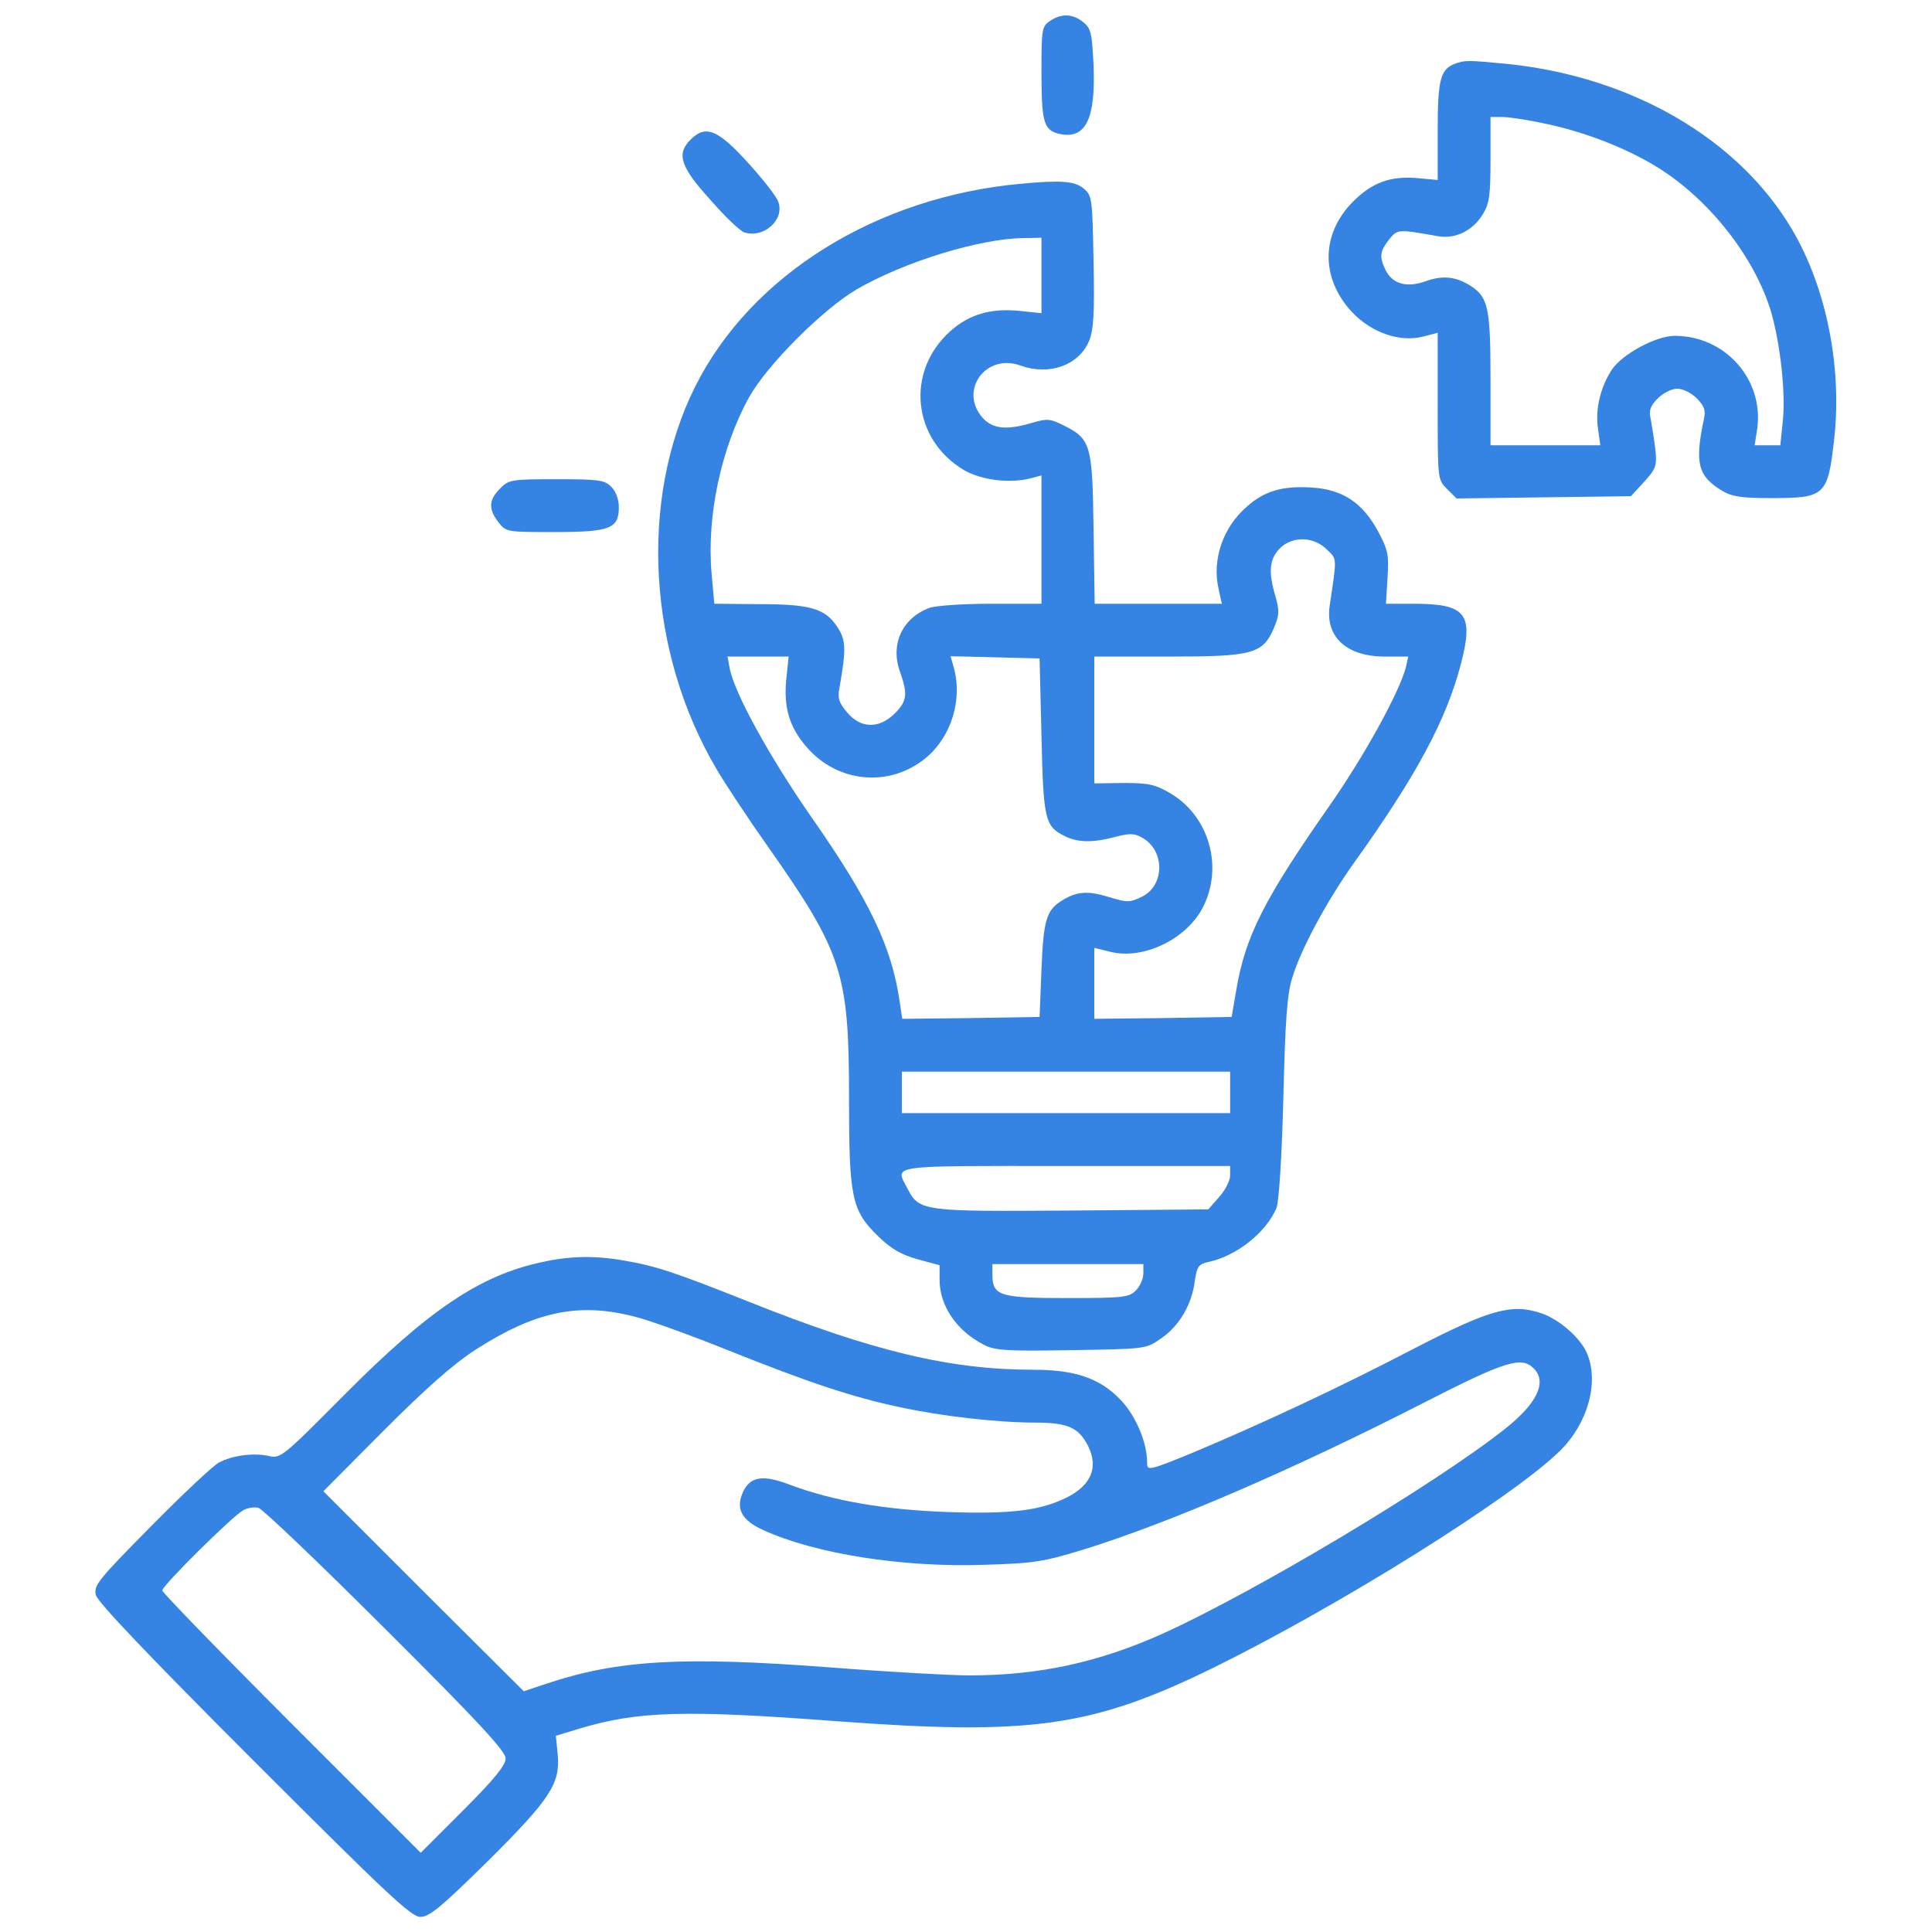<svg version="1.0" xmlns="http://www.w3.org/2000/svg" width="512pt" height="512pt" viewBox="0 0 512 512" preserveAspectRatio="xMidYMid meet">

<g transform="translate(0,512) scale(0.1,-0.1)" fill="#3584e4" stroke="none">
<path d="M2782 5064 c-21 -14 -22 -22 -22 -135 0 -130 6 -153 44 -163 72 -18 100 36 94 181 -4 85 -7 98 -27 114 -28 23 -59 24 -89 3z" fill="#3584e4"/>
<path d="M3853 4950 c-36 -15 -43 -43 -43 -178 l0 -129 -54 5 c-72 6 -120 -12 -170 -62 -85 -85 -87 -202 -4 -292 51 -55 127 -82 189 -66 l39 10 0 -195 c0 -194 0 -194 25 -219 l25 -25 231 3 231 3 35 38 c32 35 34 43 30 85 -3 26 -9 61 -12 79 -6 26 -2 36 18 57 15 15 38 26 52 26 14 0 37 -11 52 -26 20 -21 24 -31 18 -57 -24 -115 -15 -149 48 -187 26 -16 51 -20 130 -20 145 0 151 6 168 159 21 191 -22 401 -112 553 -141 239 -422 403 -749 438 -112 11 -118 11 -147 0z m234 -156 c110 -22 225 -67 308 -119 136 -85 256 -238 299 -383 24 -84 38 -211 31 -284 l-7 -68 -34 0 -34 0 7 45 c17 130 -85 245 -219 245 -49 0 -138 -48 -166 -89 -31 -47 -45 -107 -37 -158 l6 -43 -145 0 -146 0 0 175 c0 188 -6 217 -52 247 -39 25 -74 29 -119 13 -52 -19 -90 -7 -108 31 -16 35 -14 48 10 79 23 28 22 28 130 9 46 -8 93 15 119 59 17 27 20 51 20 145 l0 112 30 0 c17 0 65 -7 107 -16z" fill="#3584e4"/>
<path d="M1830 4750 c-38 -38 -27 -72 52 -159 39 -45 80 -84 91 -87 51 -16 106 33 90 80 -4 14 -41 61 -81 105 -80 88 -112 101 -152 61z" fill="#3584e4"/>
<path d="M2705 4633 c-383 -35 -715 -242 -863 -538 -149 -299 -126 -705 58 -1015 21 -36 81 -127 134 -202 199 -283 216 -337 216 -668 0 -266 7 -298 78 -367 33 -32 60 -48 103 -60 l59 -16 0 -39 c0 -69 46 -136 118 -172 28 -15 62 -17 231 -14 197 3 198 3 238 31 48 33 81 89 89 150 6 41 10 47 38 53 73 16 151 77 179 143 6 15 14 132 18 291 5 207 10 277 24 320 23 76 93 205 163 303 166 232 245 379 284 529 34 132 13 158 -126 158 l-73 0 4 68 c4 60 2 73 -24 122 -41 77 -94 113 -177 118 -76 5 -126 -9 -172 -51 -63 -54 -92 -140 -75 -216 l9 -41 -168 0 -169 0 -3 199 c-3 225 -7 238 -82 275 -32 16 -42 17 -79 6 -70 -21 -107 -17 -134 14 -62 72 10 171 102 137 76 -27 154 1 181 65 12 29 15 73 12 211 -3 170 -4 175 -27 194 -23 19 -60 22 -166 12z m55 -243 l0 -100 -57 6 c-77 8 -135 -9 -185 -54 -119 -107 -100 -287 37 -368 47 -27 123 -36 178 -21 l27 7 0 -170 0 -170 -134 0 c-74 0 -147 -5 -163 -11 -72 -27 -104 -96 -78 -169 21 -60 19 -78 -14 -111 -42 -41 -90 -40 -126 3 -22 26 -26 38 -20 67 18 103 17 125 -7 161 -32 48 -72 59 -209 59 l-116 1 -7 78 c-14 153 25 335 99 469 48 86 195 233 285 286 126 73 326 135 443 136 l47 1 0 -100z m756 -726 c28 -27 27 -19 8 -148 -13 -83 44 -136 146 -136 l62 0 -6 -27 c-16 -65 -111 -238 -206 -373 -169 -242 -220 -341 -244 -485 l-12 -70 -182 -3 -182 -2 0 94 0 94 41 -10 c87 -23 202 32 246 116 56 107 18 243 -86 304 -39 23 -57 27 -123 27 l-78 -1 0 168 0 168 198 0 c224 0 249 7 279 78 13 32 14 43 3 82 -19 64 -16 97 10 125 33 35 91 34 126 -1z m-1432 -341 c-8 -76 7 -129 53 -182 82 -96 220 -109 316 -30 68 56 99 155 74 242 l-8 28 118 -3 118 -3 5 -205 c5 -221 9 -239 60 -265 35 -18 75 -19 135 -3 39 10 51 10 72 -2 61 -34 60 -128 -2 -157 -31 -15 -38 -15 -87 0 -55 17 -86 15 -126 -11 -39 -25 -47 -52 -52 -182 l-5 -125 -182 -3 -182 -2 -7 47 c-21 144 -80 268 -234 488 -110 158 -204 329 -216 393 l-6 32 81 0 81 0 -6 -57z m1176 -1098 l0 -55 -435 0 -435 0 0 55 0 55 435 0 435 0 0 -55z m0 -220 c0 -14 -13 -39 -29 -57 l-29 -33 -361 -3 c-397 -3 -405 -2 -436 58 -33 64 -59 60 420 60 l435 0 0 -25z m-230 -260 c0 -14 -9 -34 -20 -45 -18 -18 -33 -20 -182 -20 -179 0 -198 6 -198 62 l0 28 200 0 200 0 0 -25z" fill="#3584e4"/>
<path d="M1325 3825 c-30 -30 -31 -54 -4 -89 20 -26 22 -26 148 -26 148 0 171 9 171 66 0 21 -8 42 -20 54 -18 18 -33 20 -145 20 -120 0 -127 -1 -150 -25z" fill="#3584e4"/>
<path d="M1435 1775 c-163 -35 -298 -126 -520 -349 -169 -170 -171 -172 -205 -164 -40 8 -94 1 -130 -18 -14 -7 -94 -82 -179 -168 -141 -143 -153 -157 -147 -183 5 -19 138 -159 419 -440 354 -354 417 -413 441 -413 24 0 55 26 178 147 167 166 193 206 186 284 l-5 49 66 20 c152 45 275 49 673 19 521 -39 682 -16 1003 141 337 166 791 450 919 575 74 73 104 181 72 258 -17 41 -74 91 -122 107 -78 26 -135 10 -335 -93 -203 -106 -412 -203 -591 -278 -115 -47 -118 -47 -118 -25 0 55 -32 129 -75 171 -53 53 -118 75 -225 75 -221 0 -424 48 -755 180 -196 78 -247 95 -329 109 -77 14 -146 13 -221 -4z m246 -144 c41 -10 153 -51 250 -90 210 -84 329 -124 453 -150 110 -24 260 -41 358 -41 88 0 117 -13 142 -63 27 -55 8 -102 -54 -134 -71 -36 -148 -46 -320 -40 -167 6 -304 30 -416 72 -73 28 -106 22 -125 -19 -20 -44 -4 -75 54 -101 138 -63 369 -99 582 -92 137 4 160 8 268 41 228 71 551 210 903 390 213 109 256 122 288 90 37 -36 10 -93 -76 -161 -187 -148 -665 -433 -906 -542 -171 -77 -330 -111 -513 -111 -48 0 -212 9 -366 21 -393 30 -565 20 -752 -42 l-63 -21 -266 265 -265 265 159 160 c113 113 184 176 244 215 159 102 273 126 421 88z m-658 -830 c244 -243 317 -322 317 -341 0 -18 -30 -55 -112 -137 l-113 -113 -342 342 c-189 189 -343 348 -343 353 0 13 187 198 215 213 11 6 29 9 40 6 11 -3 163 -148 338 -323z" fill="#3584e4"/>
</g>
</svg>